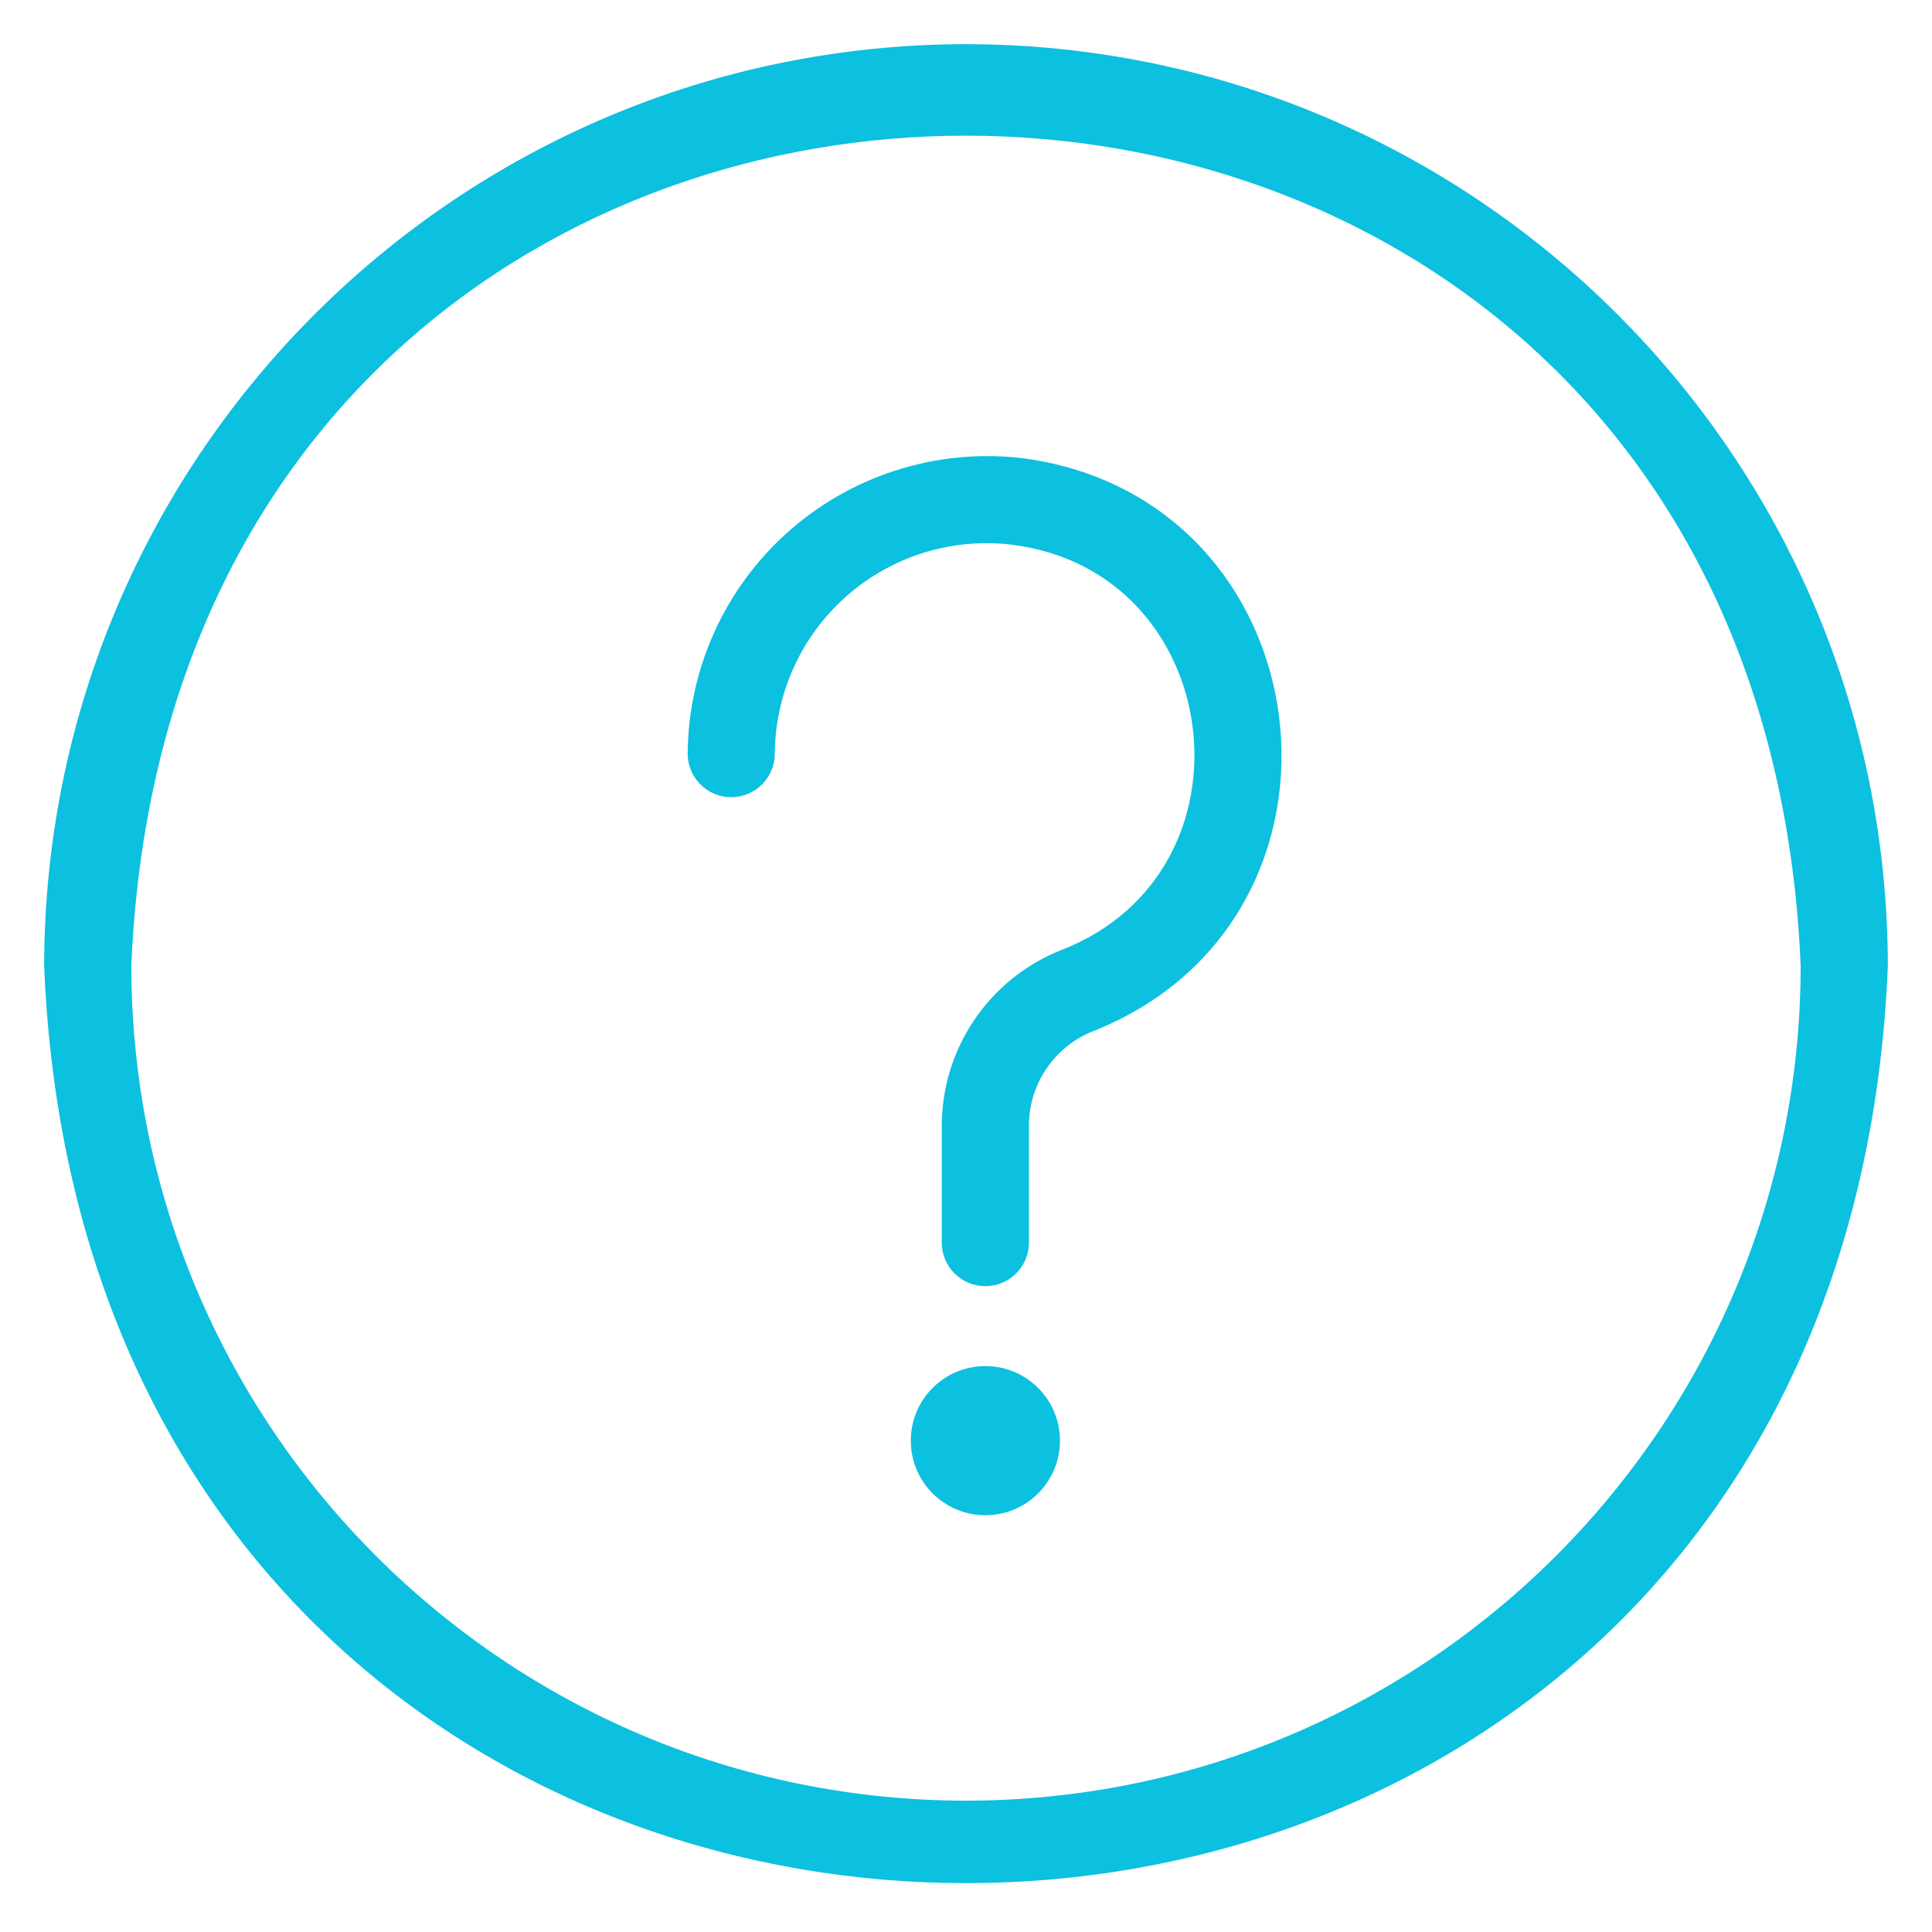 <svg width="35" height="35" viewBox="0 0 35 35" fill="none" xmlns="http://www.w3.org/2000/svg">
<path d="M18.44 8.492C16.972 8.336 15.506 8.807 14.404 9.79C13.303 10.773 12.668 12.176 12.658 13.652C12.658 13.978 12.922 14.242 13.247 14.242C13.572 14.242 13.836 13.978 13.836 13.652C13.844 12.51 14.334 11.424 15.187 10.664C16.04 9.904 17.174 9.54 18.31 9.664C22.45 10.143 23.163 15.905 19.29 17.401C18.058 17.894 17.254 19.09 17.261 20.417V22.51C17.261 22.836 17.525 23.1 17.851 23.1C18.176 23.1 18.44 22.836 18.44 22.51L18.44 20.417C18.43 19.577 18.935 18.818 19.713 18.501C24.735 16.53 23.808 9.142 18.44 8.492Z" fill="#0CC0DF" stroke="#0CC0DF" stroke-width="0.4"/>
<path d="M17.851 24.948C17.215 24.948 16.7 25.463 16.7 26.099C16.7 26.735 17.215 27.25 17.851 27.25C18.486 27.25 19.002 26.735 19.002 26.099C19.002 25.463 18.486 24.948 17.851 24.948Z" fill="#0CC0DF" stroke="#0CC0DF" stroke-width="0.4"/>
<path d="M17.5 1C8.392 1.01 1.01 8.392 1 17.5C1.906 39.39 33.097 39.383 34 17.5C33.99 8.391 26.608 1.01 17.5 1ZM17.5 32.821C9.042 32.812 2.188 25.958 2.179 17.5C3.02 -2.826 31.983 -2.82 32.821 17.5C32.812 25.958 25.958 32.812 17.5 32.821Z" fill="#0CC0DF" stroke="#0CC0DF" stroke-width="0.4"/>
</svg>
